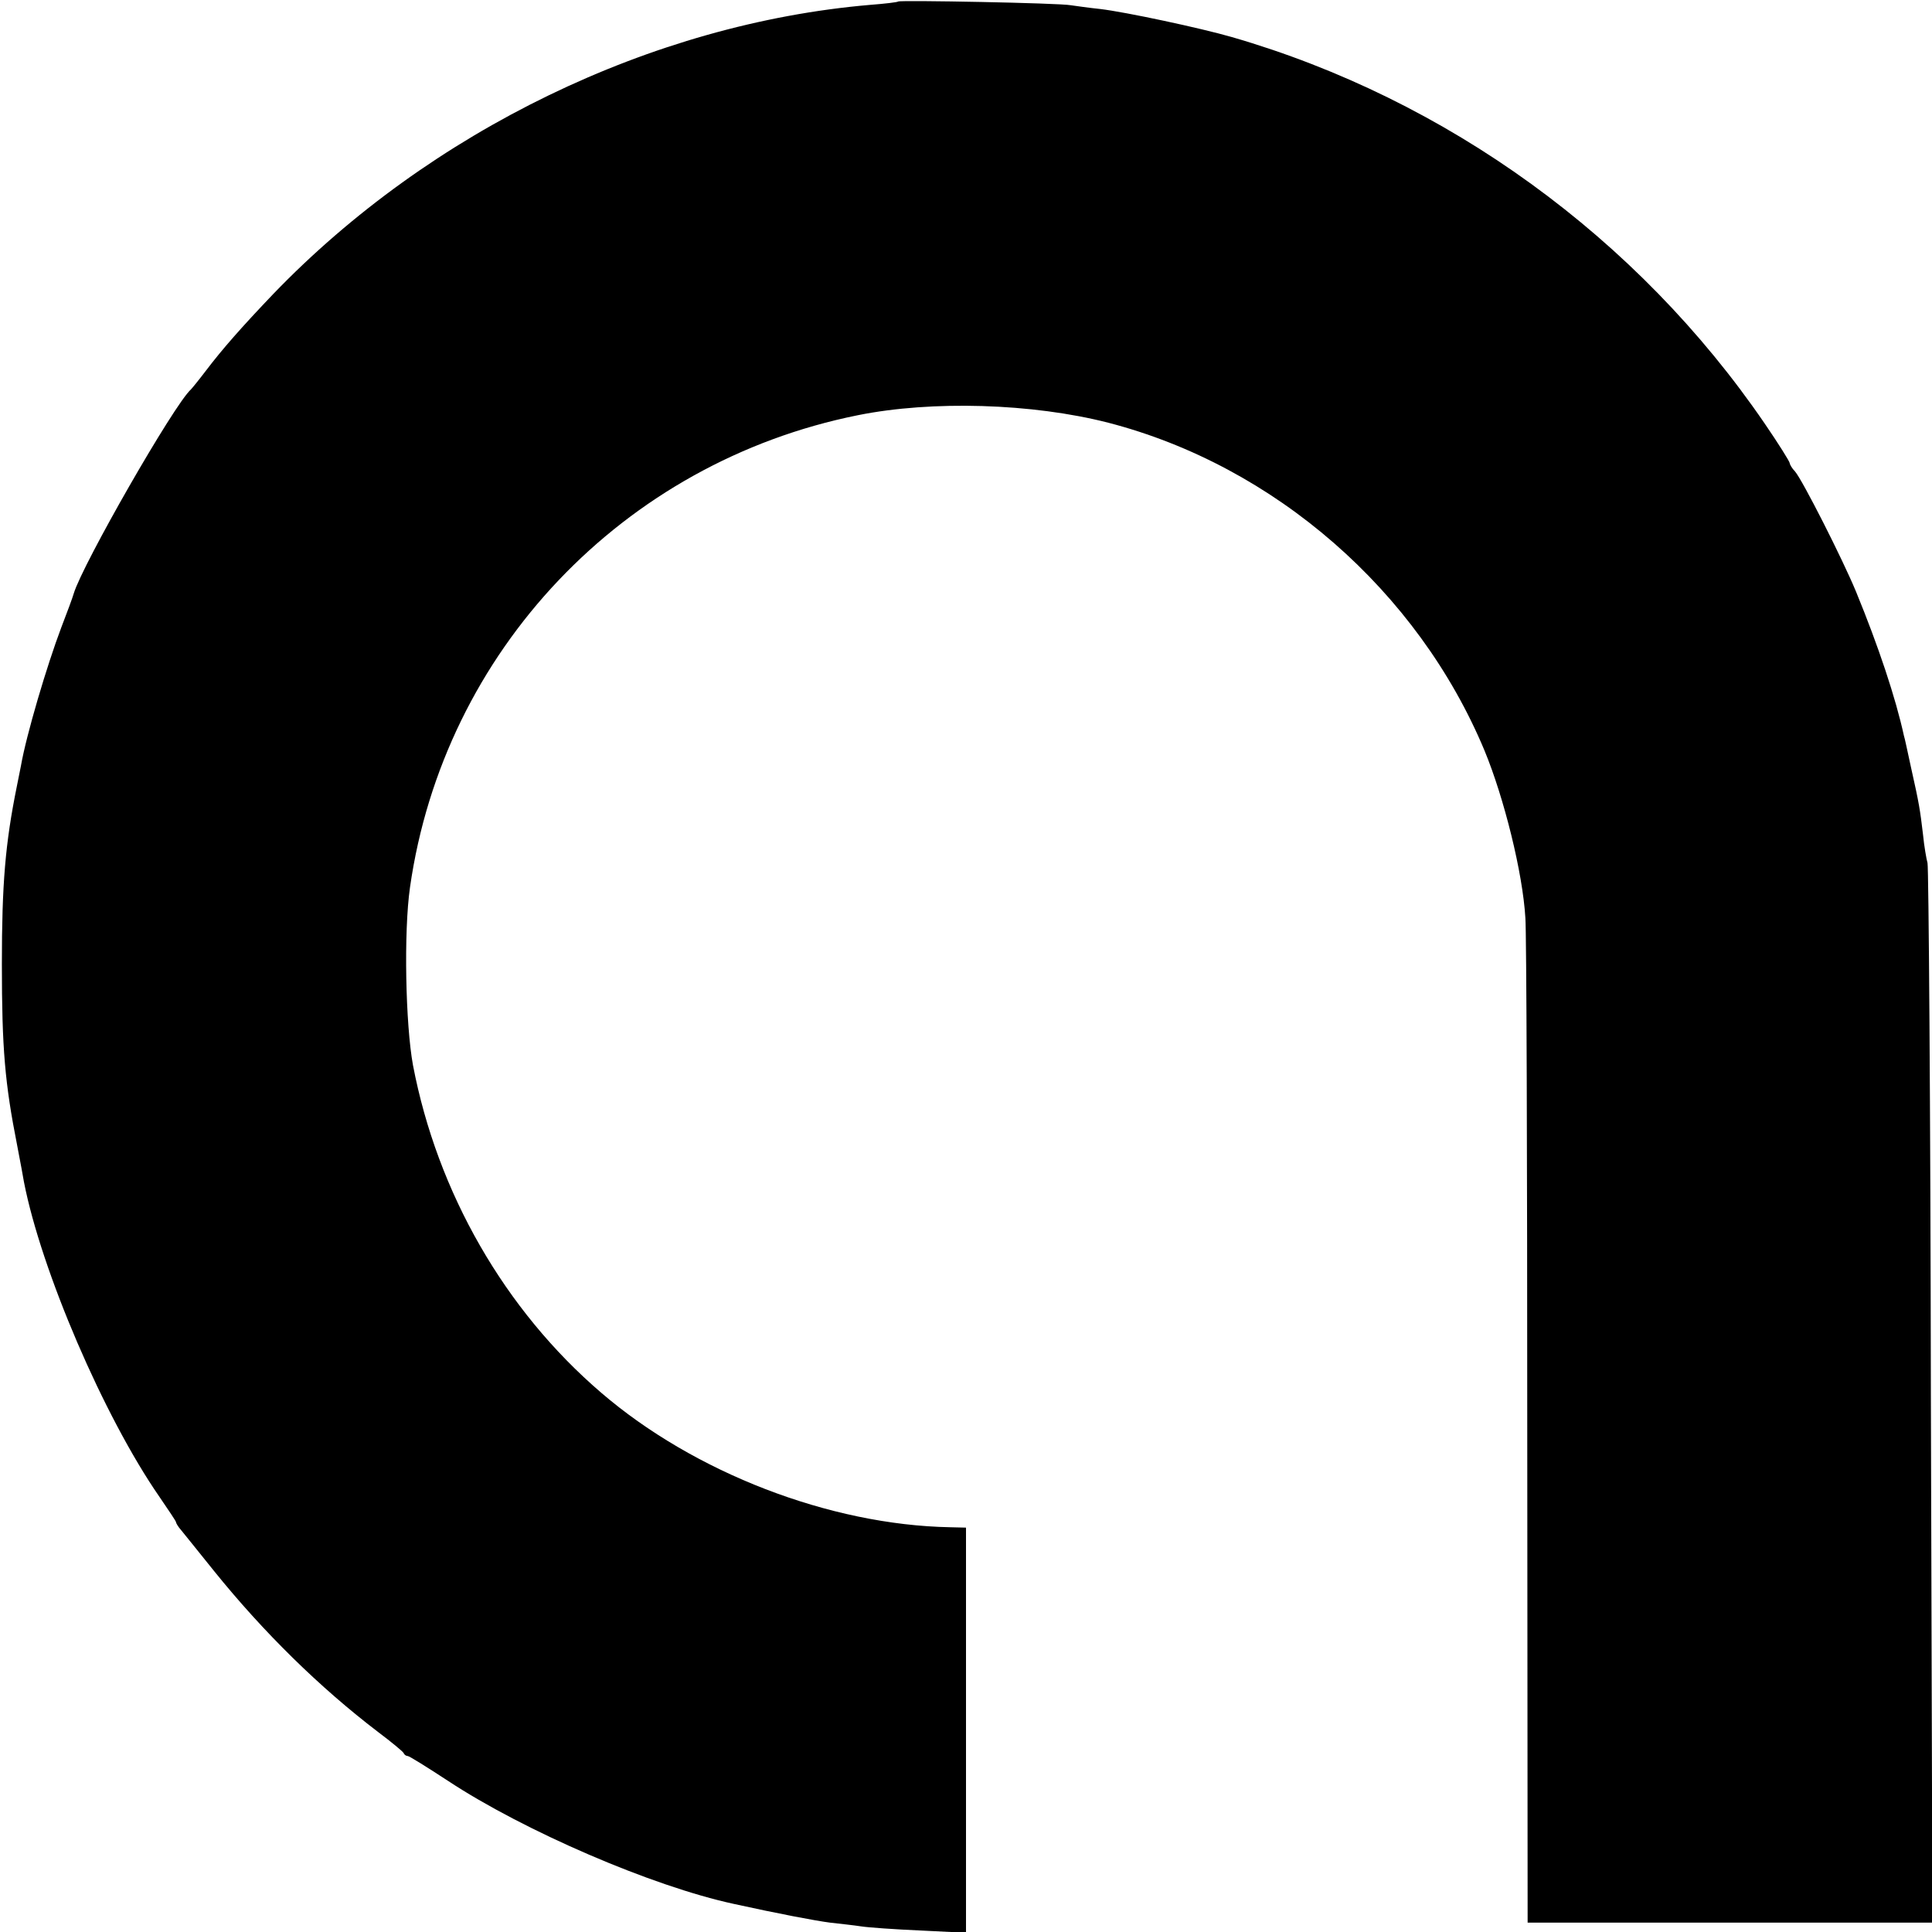 <?xml version="1.0" standalone="no"?>
<!DOCTYPE svg PUBLIC "-//W3C//DTD SVG 20010904//EN"
 "http://www.w3.org/TR/2001/REC-SVG-20010904/DTD/svg10.dtd">
<svg version="1.0" xmlns="http://www.w3.org/2000/svg"
 width="516pt" height="516pt" viewBox="0 0 516 516"
 preserveAspectRatio="xMidYMid meet">
<g transform="translate(0,516) scale(0.1,-0.1)"
fill="#000000" stroke="none">
<path d="M2399 5156 c-2 -2 -36 -6 -75 -9 -583 -50 -1175 -337 -1594 -772 -84
-88 -136 -147 -180 -205 -19 -25 -37 -47 -40 -50 -45 -40 -289 -466 -313 -545
-3 -11 -18 -51 -33 -90 -39 -103 -94 -289 -108 -370 -3 -16 -8 -41 -11 -55
-31 -153 -40 -261 -40 -475 0 -226 8 -318 41 -485 8 -41 16 -85 18 -97 46
-236 213 -626 362 -841 24 -35 44 -65 44 -67 0 -3 6 -13 14 -22 8 -10 47 -58
87 -108 133 -165 283 -312 439 -431 36 -27 66 -52 68 -56 2 -5 7 -8 11 -8 4 0
52 -30 107 -66 203 -134 546 -282 764 -329 118 -26 218 -45 257 -50 26 -3 64
-7 83 -10 19 -3 90 -8 158 -11 l122 -6 0 541 0 541 -42 1 c-322 6 -684 146
-932 359 -258 221 -438 535 -503 875 -20 109 -25 356 -8 475 90 631 569 1135
1196 1261 198 40 466 32 669 -20 444 -115 827 -449 1005 -876 52 -126 102
-326 109 -447 3 -35 5 -653 5 -1373 l1 -1310 540 0 541 0 -4 1405 c-1 773 -6
1414 -9 1425 -3 11 -9 45 -12 76 -8 67 -10 81 -32 179 -9 41 -17 80 -19 85
-22 101 -68 239 -128 385 -36 87 -143 298 -163 321 -8 8 -14 19 -14 22 0 4
-30 52 -67 106 -339 496 -849 866 -1423 1032 -83 24 -284 67 -352 75 -29 3
-64 8 -78 10 -30 6 -456 14 -461 10z"/>
</g>
</svg>
